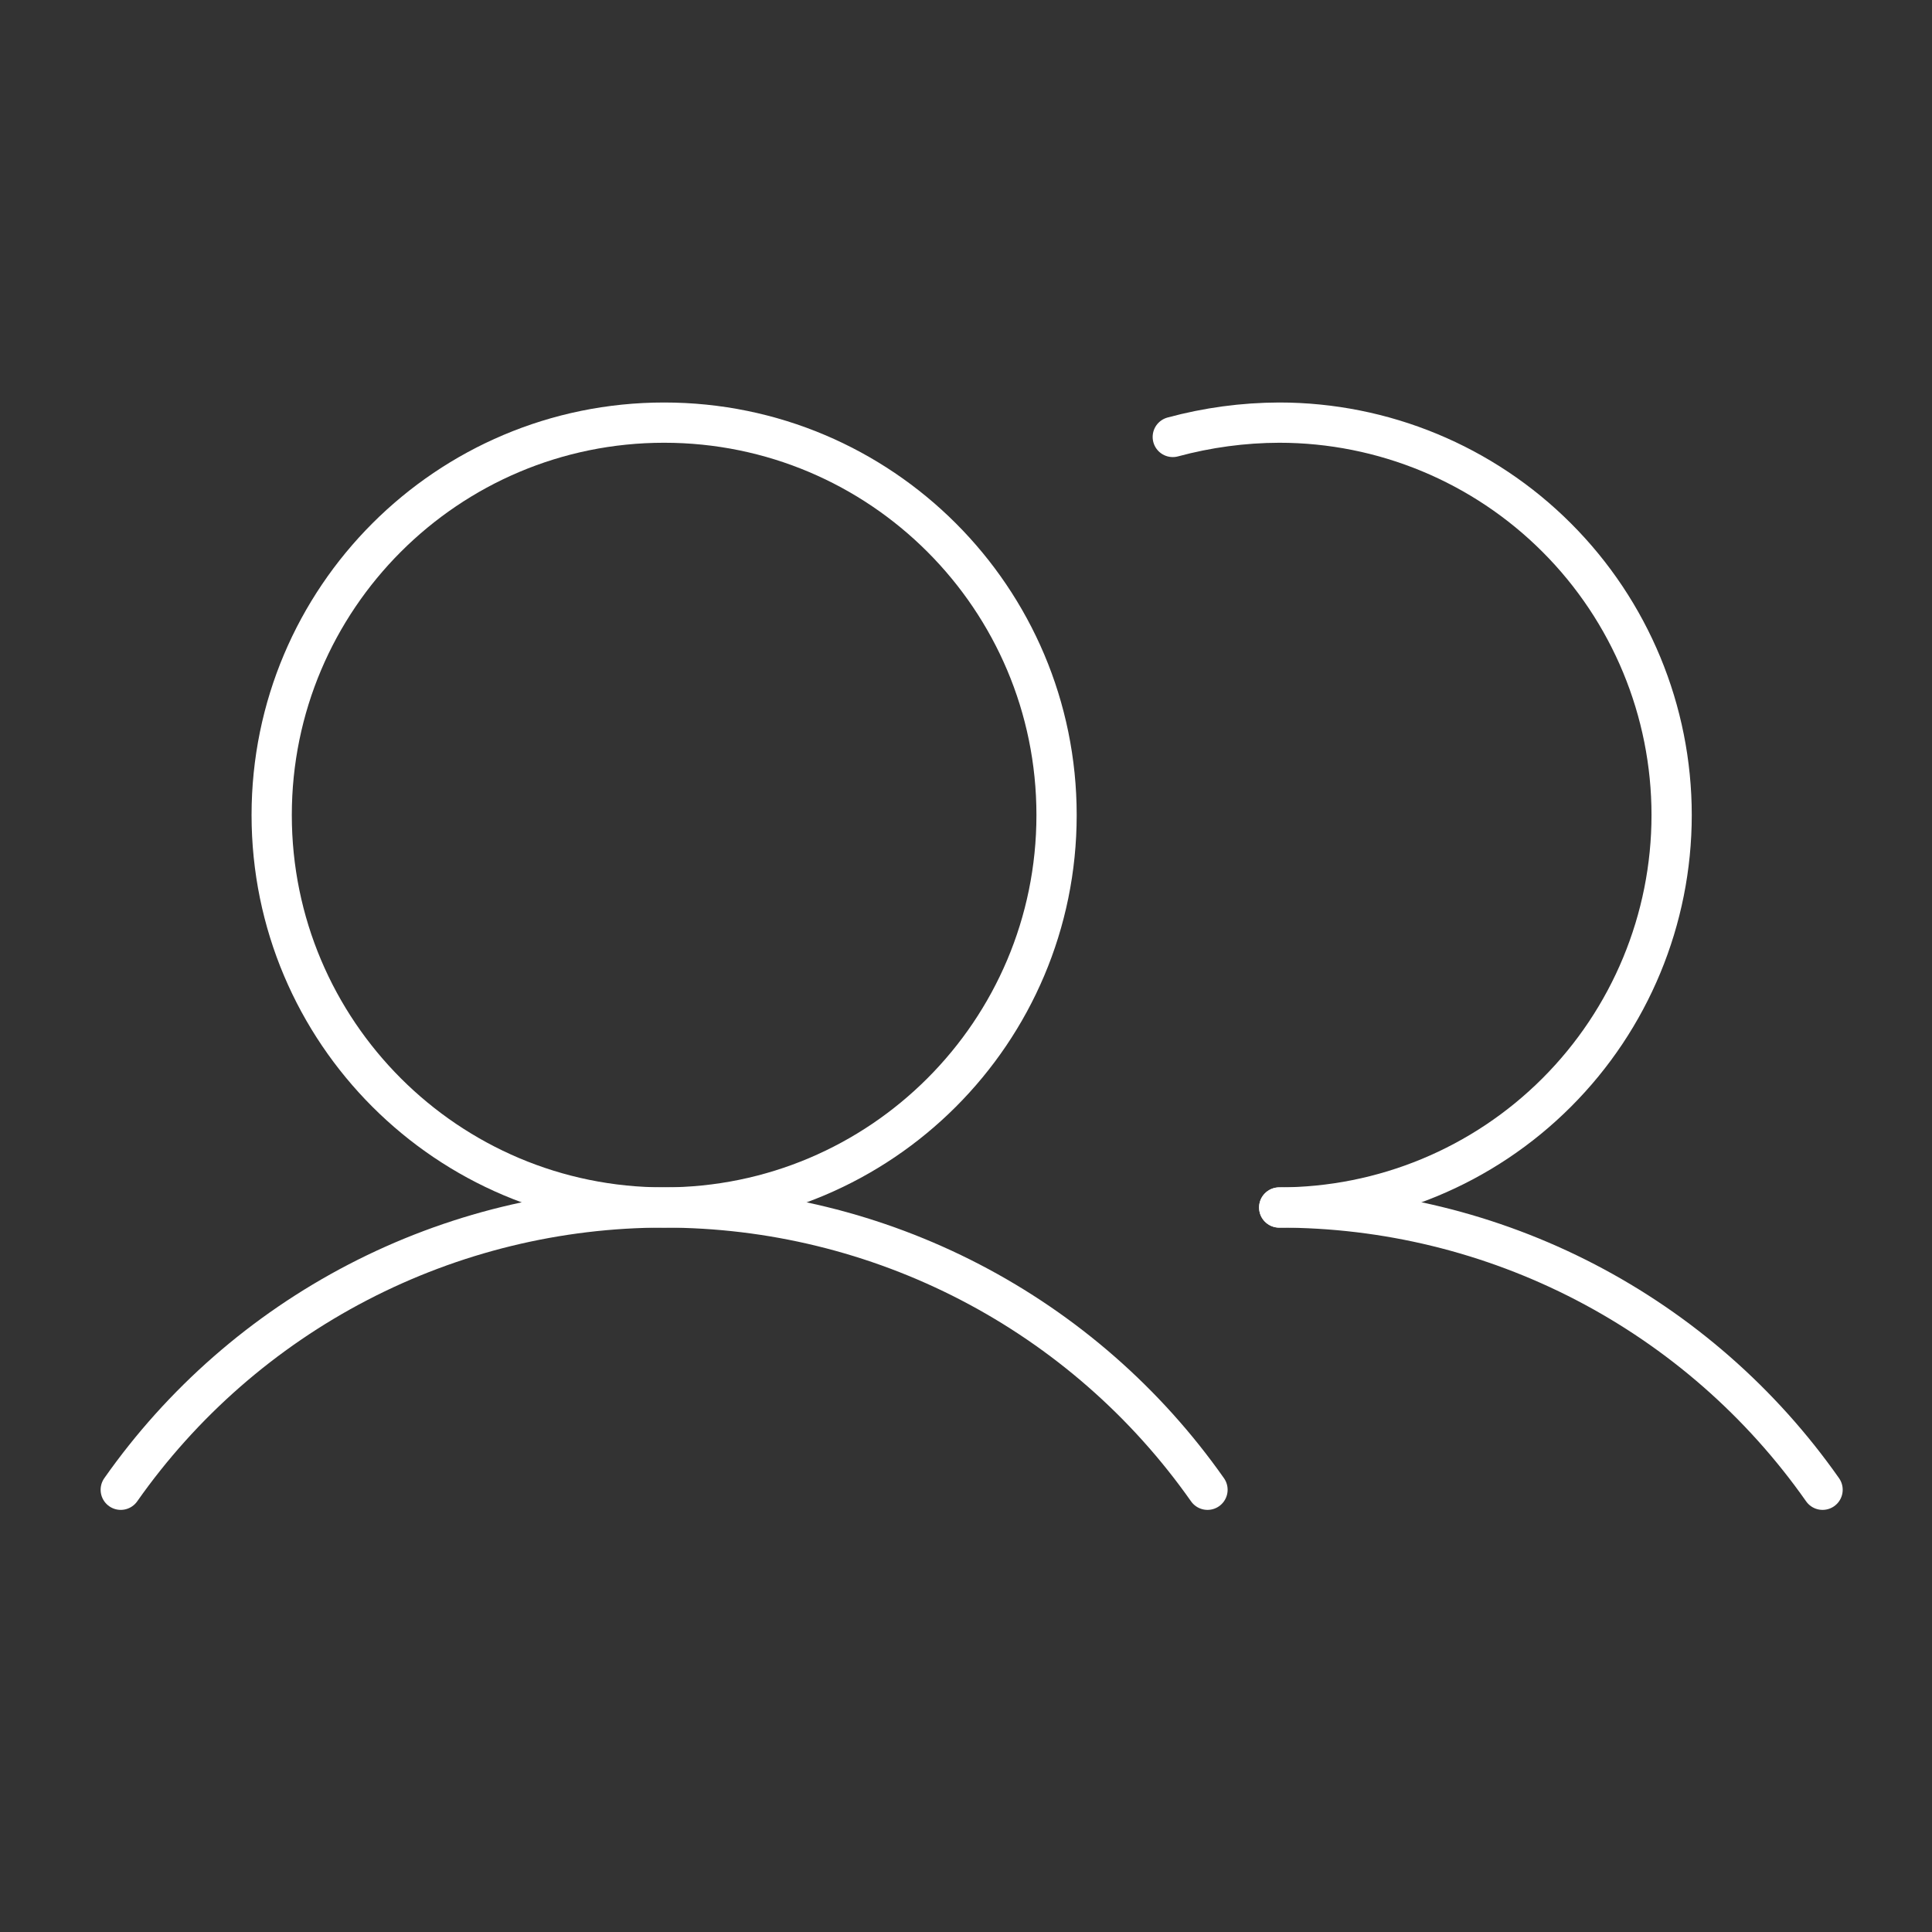 <?xml version="1.0" encoding="UTF-8"?>
<svg xmlns="http://www.w3.org/2000/svg" width="72" height="72" viewBox="0 0 72 72" fill="none">
  <rect x="0" y="0" width="72" height="72" fill="#333333" stroke="none"/>
  <path d="M24.75 45C32.827 45 39.375 38.452 39.375 30.375C39.375 22.298 32.827 15.75 24.75 15.75C16.673 15.75 10.125 22.298 10.125 30.375C10.125 38.452 16.673 45 24.75 45Z" stroke="white" stroke-width="1.5" stroke-linecap="round" stroke-linejoin="round"></path>
  <path d="M43.706 16.284C44.999 15.934 46.332 15.754 47.672 15.75C51.551 15.75 55.271 17.291 58.013 20.034C60.756 22.776 62.297 26.496 62.297 30.375C62.297 34.254 60.756 37.974 58.013 40.716C55.271 43.459 51.551 45 47.672 45" stroke="white" stroke-width="1.5" stroke-linecap="round" stroke-linejoin="round"></path>
  <path d="M4.5 55.519C6.784 52.269 9.816 49.617 13.34 47.786C16.865 45.955 20.778 44.999 24.75 44.999C28.722 44.999 32.635 45.955 36.16 47.786C39.684 49.617 42.716 52.269 45 55.519" stroke="white" stroke-width="1.5" stroke-linecap="round" stroke-linejoin="round"></path>
  <path d="M47.672 45C51.644 44.998 55.558 45.952 59.083 47.783C62.608 49.614 65.64 52.268 67.922 55.519" stroke="white" stroke-width="1.5" stroke-linecap="round" stroke-linejoin="round"></path>
</svg>
